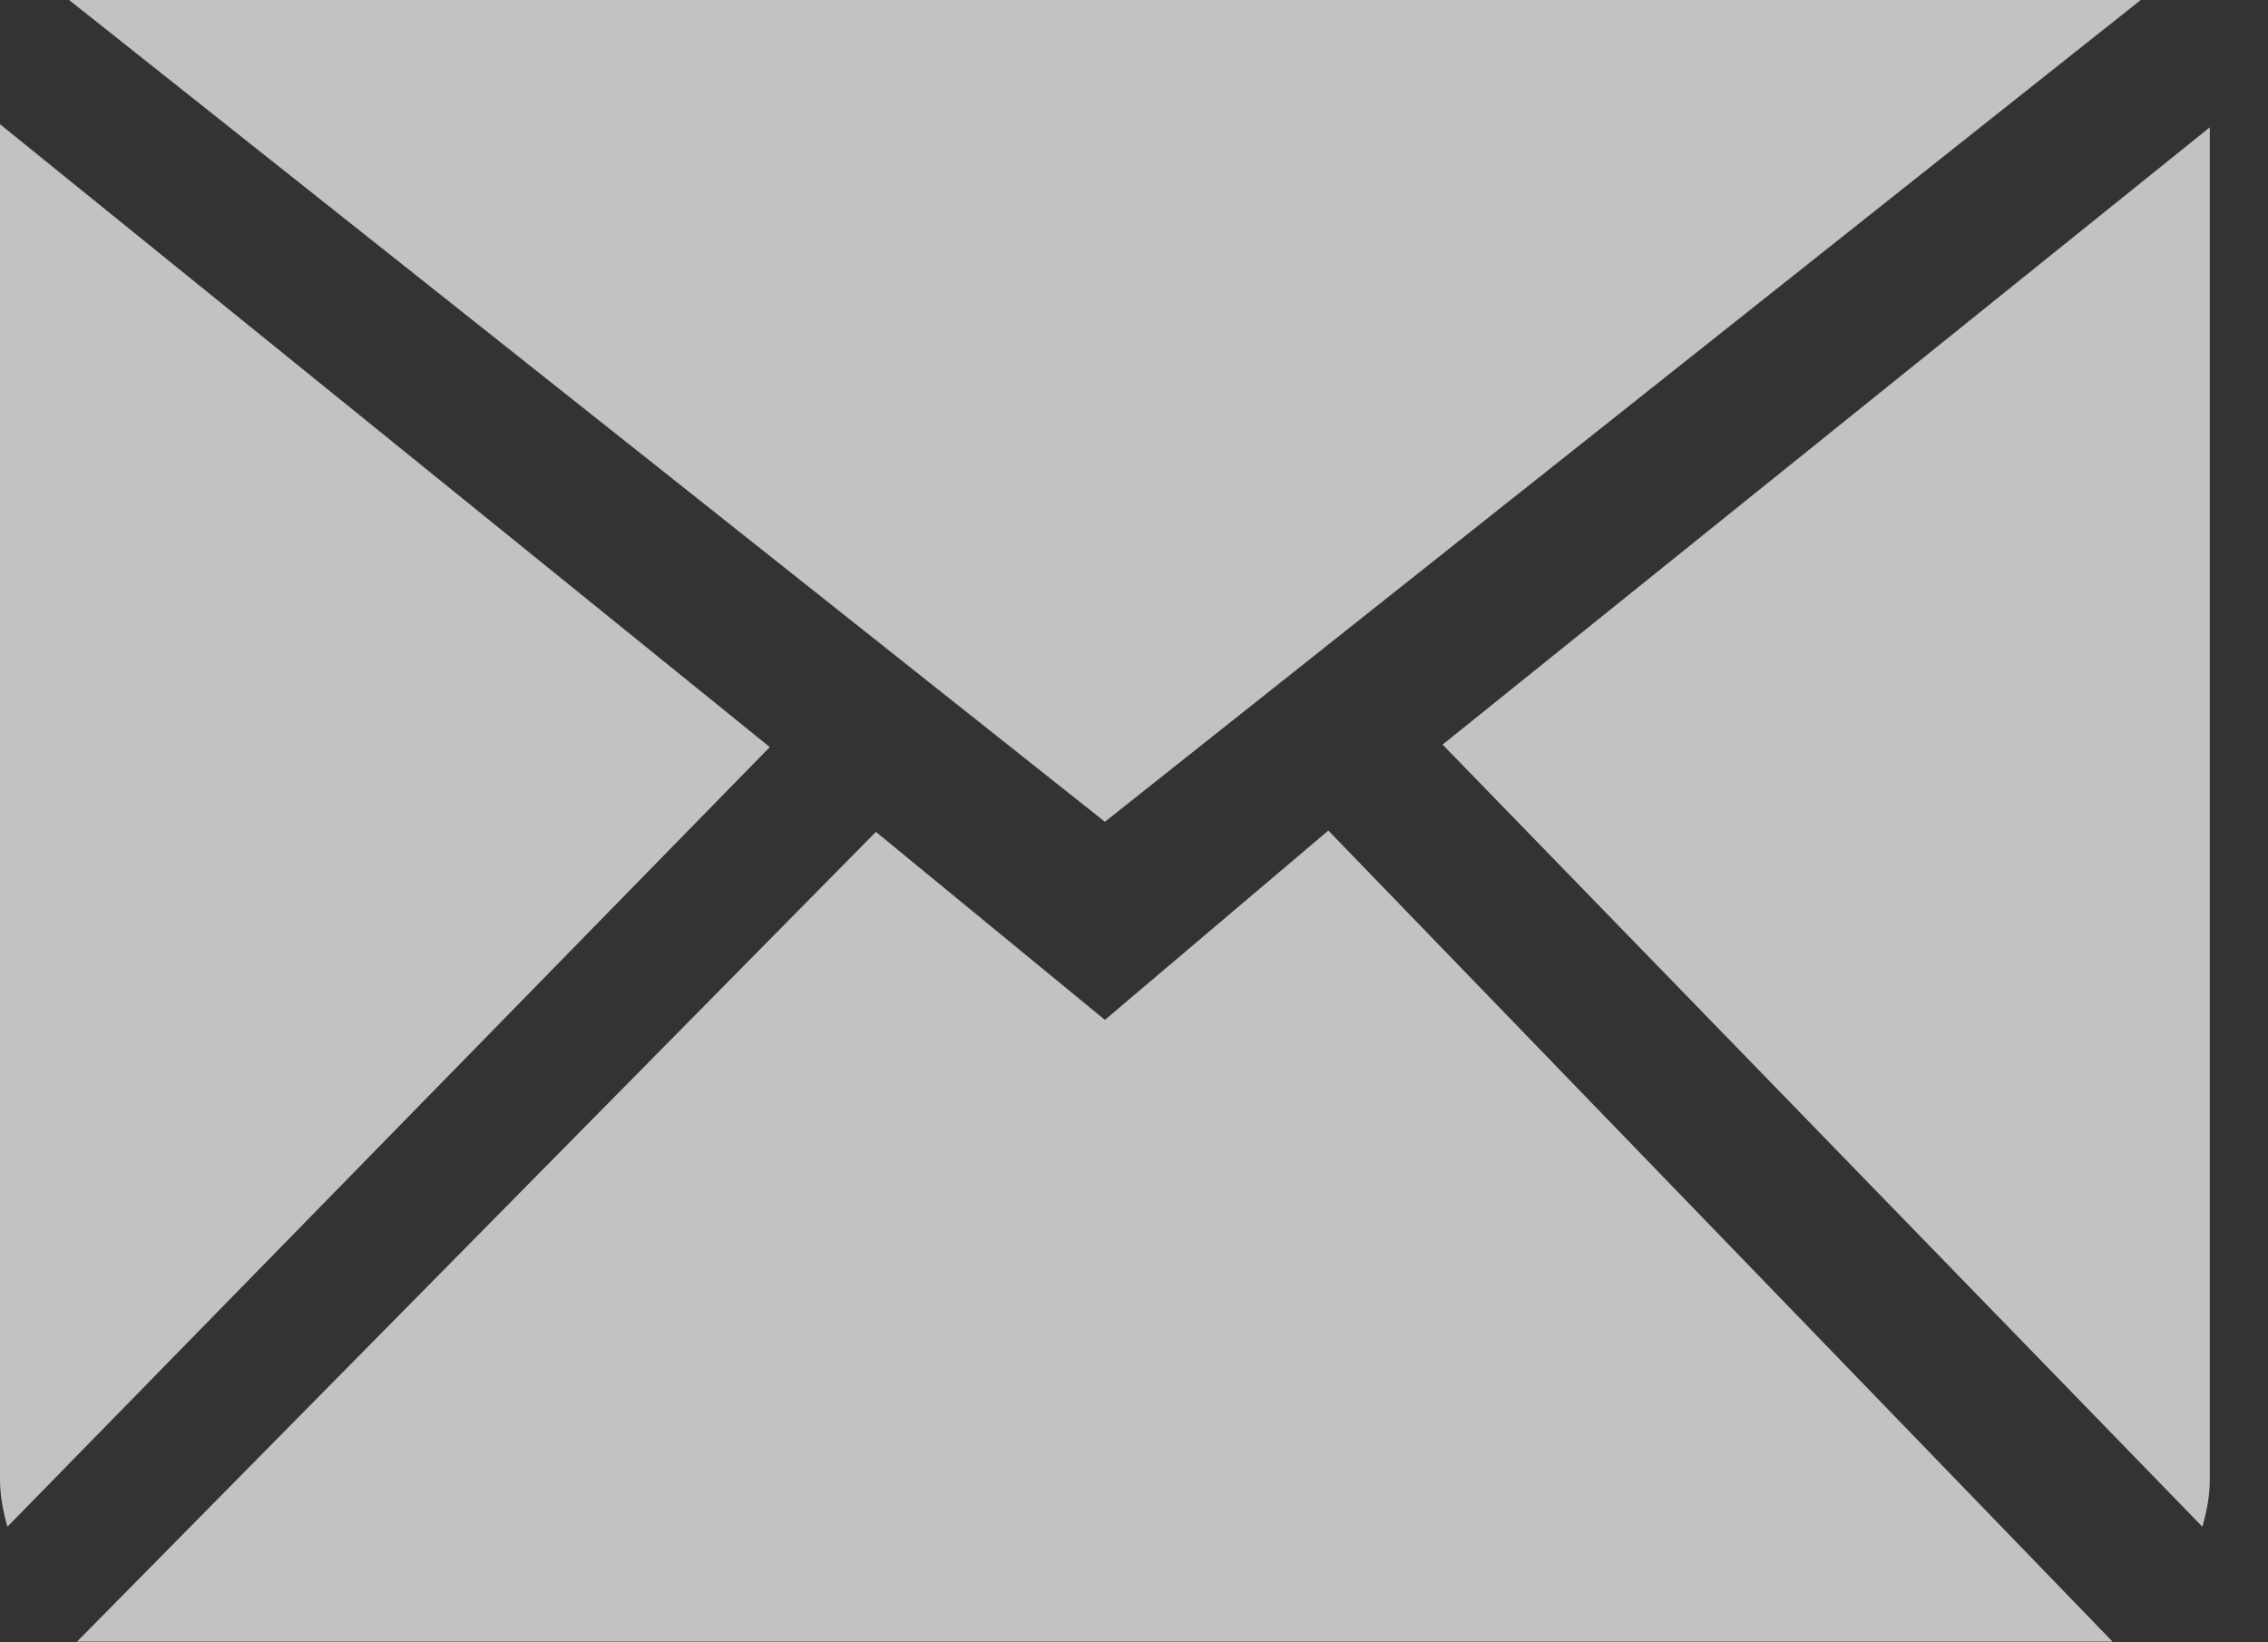 <svg width="29" height="21" viewBox="0 0 29 21" fill="none" xmlns="http://www.w3.org/2000/svg">
<rect x="0" y="0" width="29" height="21" fill="#333333" stroke="none"/>
<path fill-rule="evenodd" clip-rule="evenodd" d="M14.128 13.041L11.2 10.637L0.985 20.991H27.012L16.985 10.62L14.128 13.041ZM18.446 9.521L28.161 19.522C28.217 19.328 28.256 19.126 28.256 18.914V1.628L18.446 9.521ZM0 1.588V18.914C0 19.126 0.04 19.328 0.095 19.522L9.843 9.553L0 1.588ZM27.373 0H0.883L14.128 10.508L27.373 0Z" fill="white" fill-opacity="0.7"/>
</svg>
